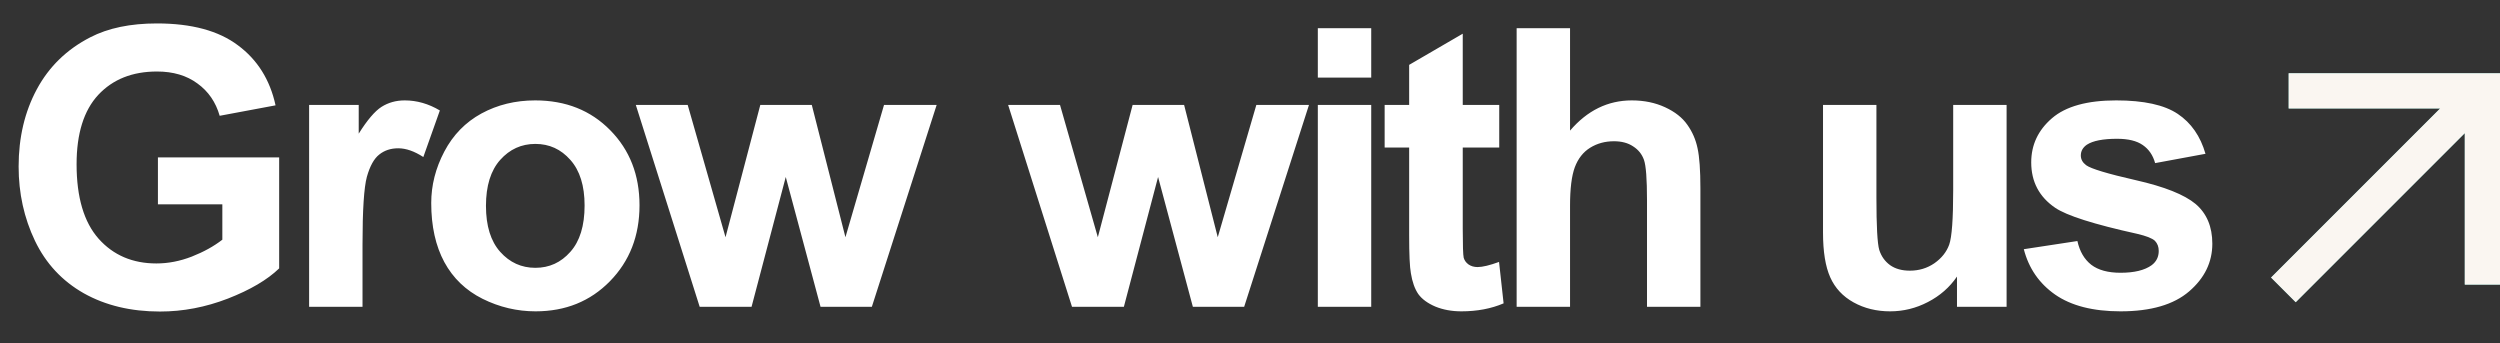 <svg width="546" height="75" viewBox="0 0 546 75" fill="none" xmlns="http://www.w3.org/2000/svg">
<rect x="0" y="0" width="546" height="75" fill="#333333" stroke="none"/>
<path d="M34.49 44.629V34.378H60.969V58.616C58.396 61.106 54.661 63.306 49.763 65.215C44.893 67.097 39.954 68.038 34.946 68.038C28.582 68.038 23.035 66.71 18.303 64.053C13.572 61.369 10.016 57.551 7.637 52.598C5.257 47.618 4.067 42.208 4.067 36.37C4.067 30.034 5.396 24.403 8.052 19.478C10.708 14.553 14.595 10.776 19.714 8.147C23.616 6.128 28.472 5.118 34.282 5.118C41.836 5.118 47.73 6.709 51.963 9.891C56.224 13.045 58.963 17.417 60.181 23.006L47.978 25.289C47.121 22.3 45.502 19.948 43.123 18.233C40.771 16.49 37.824 15.618 34.282 15.618C28.914 15.618 24.64 17.32 21.457 20.723C18.303 24.127 16.726 29.176 16.726 35.872C16.726 43.094 18.331 48.517 21.541 52.142C24.75 55.739 28.956 57.537 34.158 57.537C36.731 57.537 39.304 57.039 41.877 56.043C44.478 55.019 46.706 53.788 48.56 52.349V44.629H34.49ZM79.173 67H67.51V22.923H78.343V29.19C80.197 26.229 81.857 24.279 83.323 23.338C84.817 22.397 86.505 21.927 88.387 21.927C91.043 21.927 93.602 22.66 96.065 24.127L92.454 34.295C90.49 33.022 88.663 32.386 86.976 32.386C85.343 32.386 83.96 32.842 82.825 33.755C81.691 34.641 80.791 36.259 80.127 38.611C79.491 40.963 79.173 45.888 79.173 53.387V67ZM94.181 44.339C94.181 40.465 95.135 36.716 97.044 33.091C98.954 29.467 101.651 26.7 105.138 24.791C108.652 22.881 112.567 21.927 116.883 21.927C123.552 21.927 129.016 24.099 133.277 28.443C137.538 32.759 139.669 38.224 139.669 44.837C139.669 51.505 137.511 57.039 133.194 61.438C128.906 65.81 123.496 67.996 116.966 67.996C112.927 67.996 109.067 67.083 105.387 65.257C101.734 63.431 98.954 60.761 97.044 57.247C95.135 53.705 94.181 49.402 94.181 44.339ZM106.134 44.961C106.134 49.333 107.171 52.681 109.247 55.005C111.322 57.33 113.881 58.492 116.925 58.492C119.968 58.492 122.514 57.33 124.562 55.005C126.637 52.681 127.674 49.306 127.674 44.878C127.674 40.562 126.637 37.242 124.562 34.917C122.514 32.593 119.968 31.431 116.925 31.431C113.881 31.431 111.322 32.593 109.247 34.917C107.171 37.242 106.134 40.59 106.134 44.961ZM152.809 67L138.864 22.923H150.194L158.454 51.81L166.049 22.923H177.296L184.643 51.81L193.068 22.923H204.564L190.412 67H179.206L171.61 38.653L164.14 67H152.809ZM234.124 67L220.178 22.923H231.509L239.768 51.81L247.363 22.923H258.611L265.957 51.81L274.382 22.923H285.879L271.726 67H260.52L252.925 38.653L245.454 67H234.124ZM287.813 16.946V6.155H299.476V16.946H287.813ZM287.813 67V22.923H299.476V67H287.813ZM327.433 22.923V32.22H319.464V49.983C319.464 53.58 319.533 55.683 319.671 56.292C319.837 56.873 320.183 57.357 320.709 57.745C321.262 58.132 321.926 58.326 322.701 58.326C323.78 58.326 325.344 57.952 327.391 57.205L328.387 66.253C325.676 67.415 322.604 67.996 319.173 67.996C317.07 67.996 315.175 67.65 313.487 66.959C311.799 66.239 310.554 65.326 309.752 64.219C308.977 63.085 308.438 61.563 308.133 59.654C307.884 58.298 307.76 55.559 307.76 51.436V32.22H302.406V22.923H307.76V14.165L319.464 7.359V22.923H327.433ZM342.897 6.155V28.526C346.66 24.127 351.156 21.927 356.386 21.927C359.07 21.927 361.491 22.425 363.649 23.421C365.807 24.417 367.426 25.69 368.505 27.239C369.612 28.789 370.359 30.504 370.746 32.386C371.161 34.267 371.369 37.186 371.369 41.143V67H359.706V43.716C359.706 39.096 359.485 36.163 359.042 34.917C358.599 33.672 357.811 32.69 356.676 31.971C355.569 31.224 354.172 30.85 352.484 30.85C350.548 30.85 348.818 31.32 347.296 32.261C345.775 33.202 344.654 34.627 343.935 36.536C343.243 38.418 342.897 41.212 342.897 44.92V67H331.234V6.155H342.897ZM427.407 67V60.401C425.802 62.753 423.686 64.607 421.057 65.962C418.456 67.318 415.703 67.996 412.798 67.996C409.837 67.996 407.181 67.346 404.829 66.045C402.477 64.745 400.776 62.919 399.724 60.567C398.673 58.215 398.147 54.964 398.147 50.813V22.923H409.81V43.177C409.81 49.375 410.017 53.179 410.432 54.59C410.875 55.974 411.663 57.081 412.798 57.911C413.932 58.713 415.371 59.114 417.114 59.114C419.106 59.114 420.891 58.575 422.468 57.496C424.045 56.389 425.125 55.033 425.706 53.428C426.287 51.796 426.577 47.825 426.577 41.517V22.923H438.24V67H427.407ZM442 54.424L453.704 52.64C454.202 54.908 455.212 56.638 456.734 57.828C458.256 58.99 460.386 59.571 463.125 59.571C466.141 59.571 468.41 59.017 469.932 57.911C470.956 57.136 471.468 56.098 471.468 54.798C471.468 53.912 471.191 53.179 470.638 52.598C470.057 52.045 468.756 51.533 466.736 51.062C457.329 48.987 451.366 47.092 448.848 45.377C445.362 42.997 443.619 39.69 443.619 35.457C443.619 31.639 445.127 28.429 448.143 25.828C451.159 23.227 455.835 21.927 462.171 21.927C468.203 21.927 472.685 22.909 475.618 24.873C478.551 26.838 480.571 29.743 481.678 33.589L470.679 35.623C470.209 33.908 469.31 32.593 467.981 31.68C466.681 30.767 464.813 30.311 462.378 30.311C459.307 30.311 457.107 30.739 455.779 31.597C454.894 32.206 454.451 32.995 454.451 33.963C454.451 34.793 454.839 35.498 455.613 36.08C456.665 36.854 460.289 37.947 466.487 39.358C472.713 40.77 477.057 42.499 479.52 44.546C481.954 46.622 483.172 49.513 483.172 53.221C483.172 57.26 481.484 60.733 478.108 63.638C474.733 66.543 469.738 67.996 463.125 67.996C457.121 67.996 452.362 66.779 448.848 64.344C445.362 61.909 443.079 58.602 442 54.424Z" fill="white"/>
<path d="M501.385 66L496 60.615L532.923 23.692H499.846V16H546V62.154H538.308V29.077L501.385 66Z" fill="#75CCC2"/>
<path d="M501.385 66L496 60.615L532.923 23.692H499.846V16H546V62.154H538.308V29.077L501.385 66Z" fill="#FAF6F1"/>
</svg>
